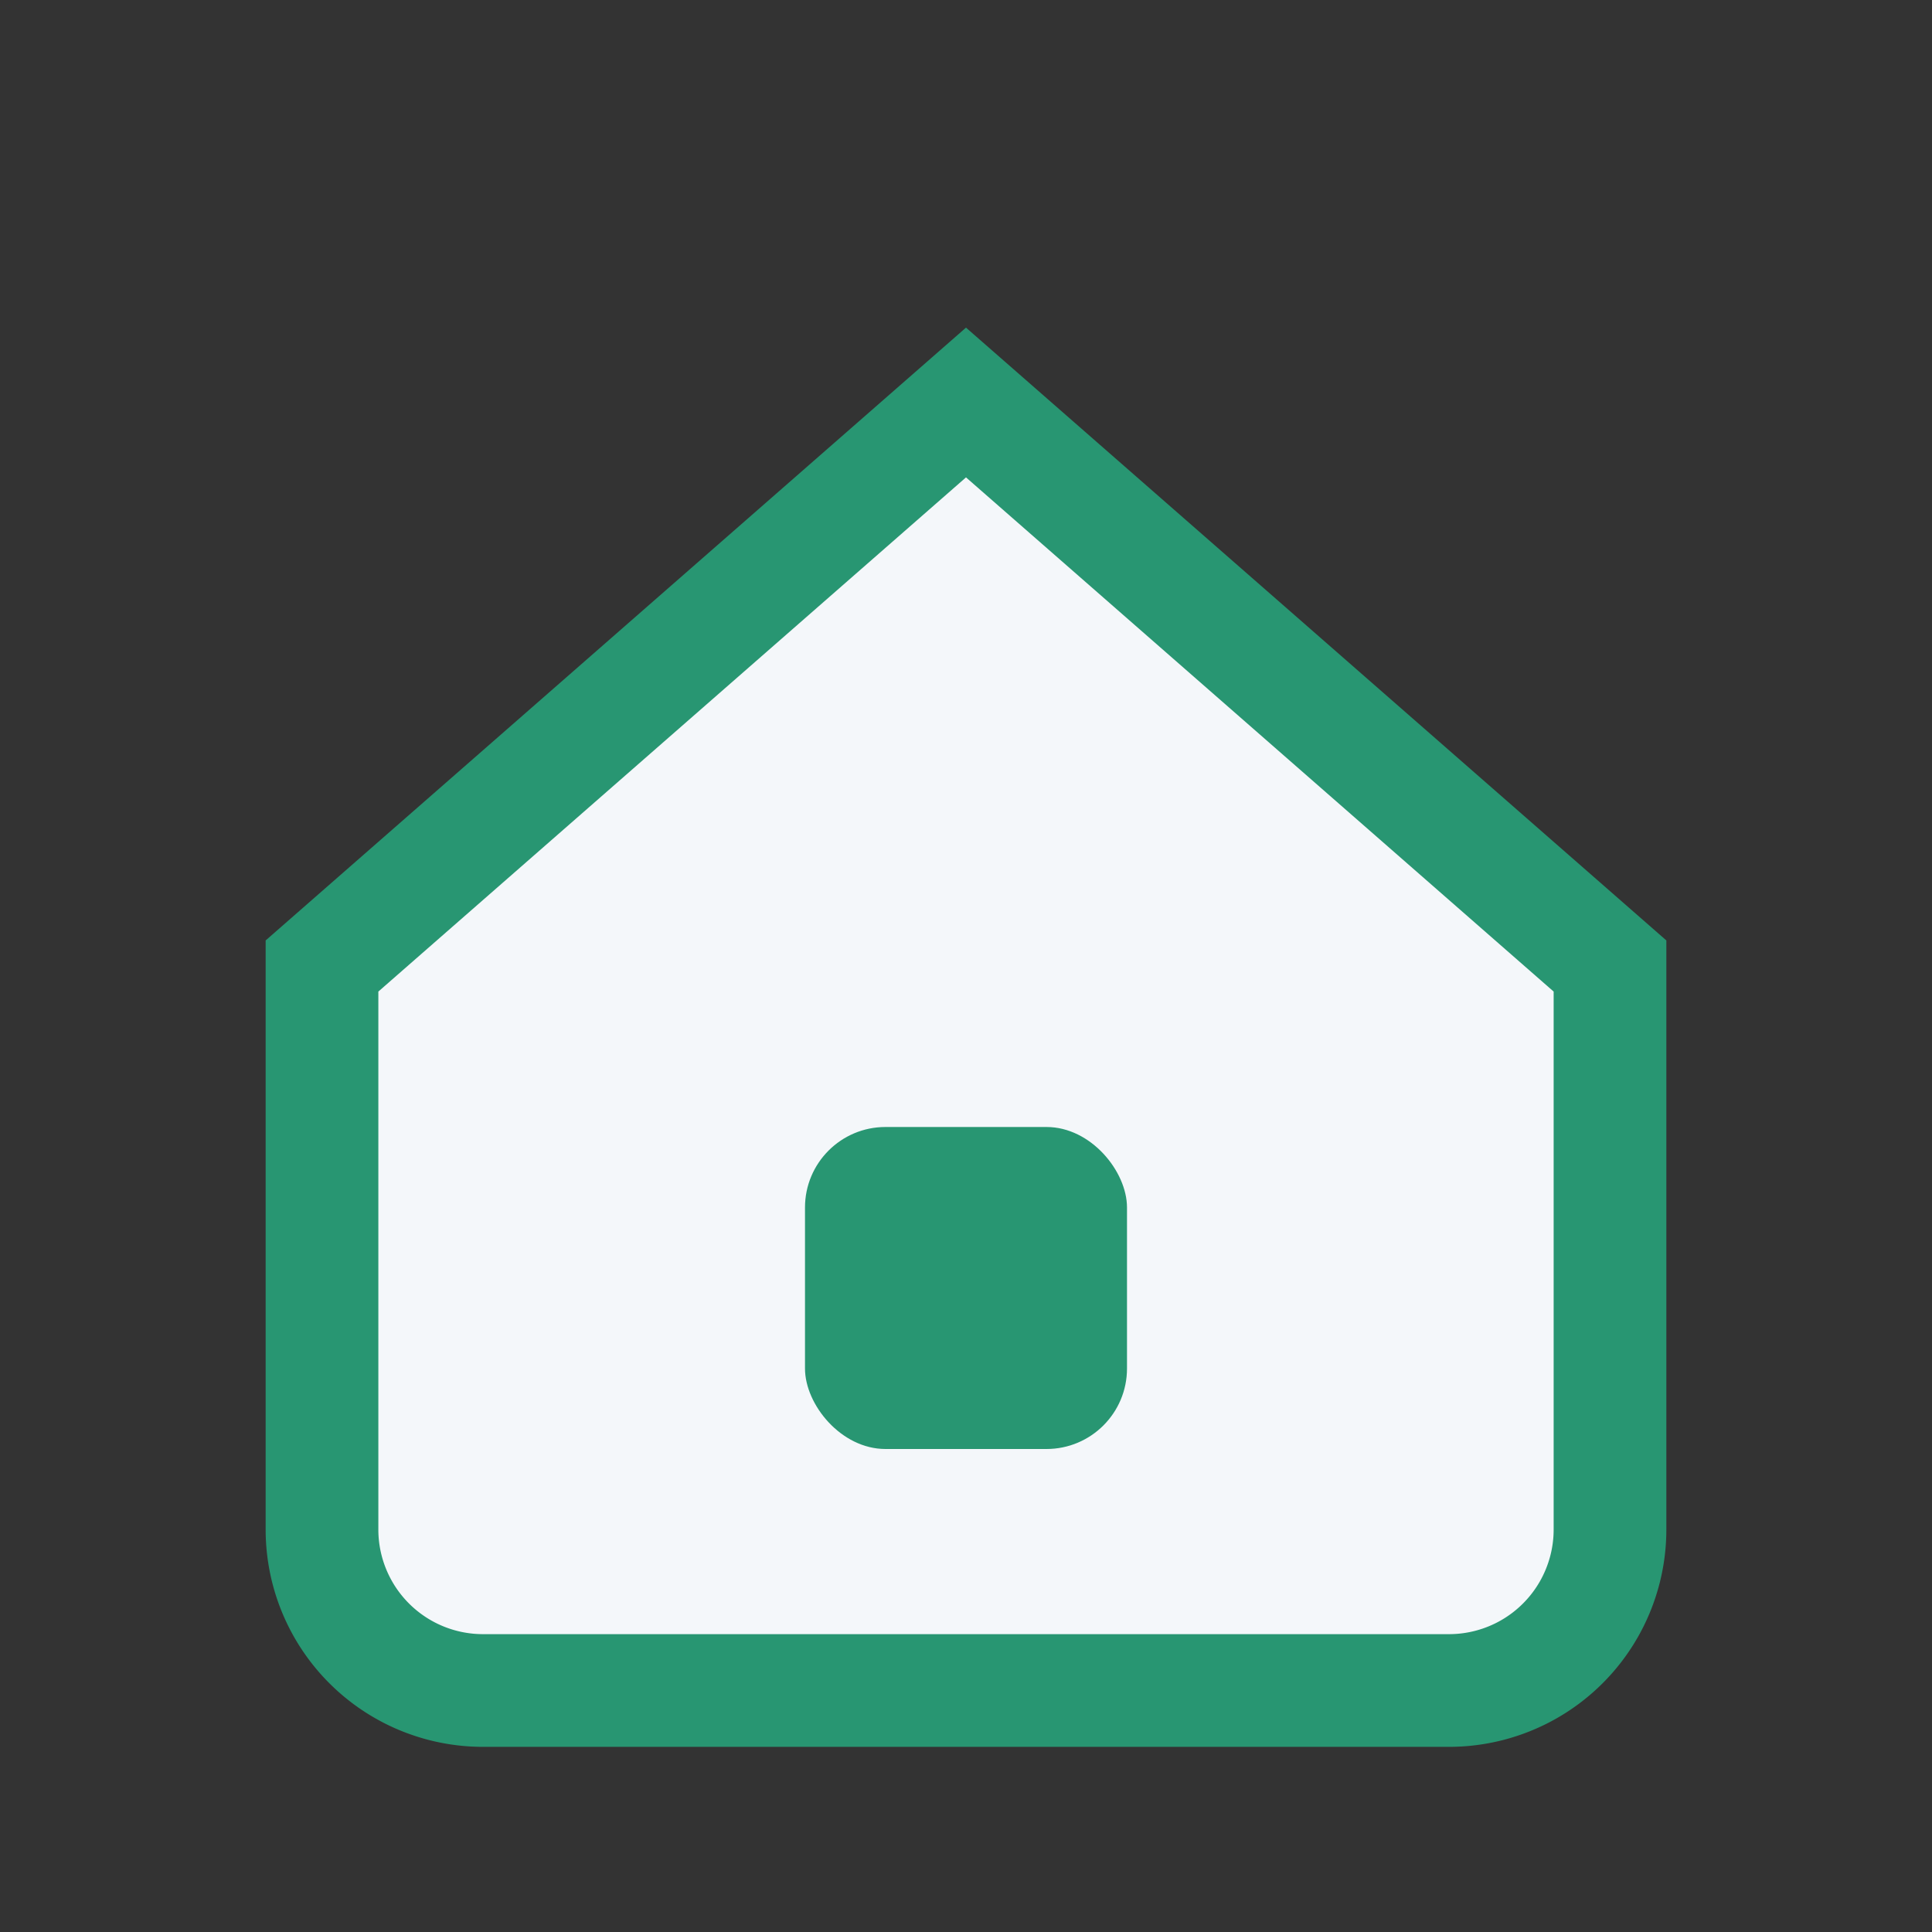 <?xml version="1.0" encoding="UTF-8"?>
<svg xmlns="http://www.w3.org/2000/svg" width="24" height="24" viewBox="0 0 24 24"><rect x="0" y="0" width="24" height="24" fill="#333333" stroke="none"/><path d="M4 12l8-7 8 7v7a2 2 0 0 1-2 2H6a2 2 0 0 1-2-2z" fill="#F4F7FA" stroke="#289672" stroke-width="1.4"/><rect x="10" y="14" width="4" height="4" rx="1" fill="#289672"/></svg>